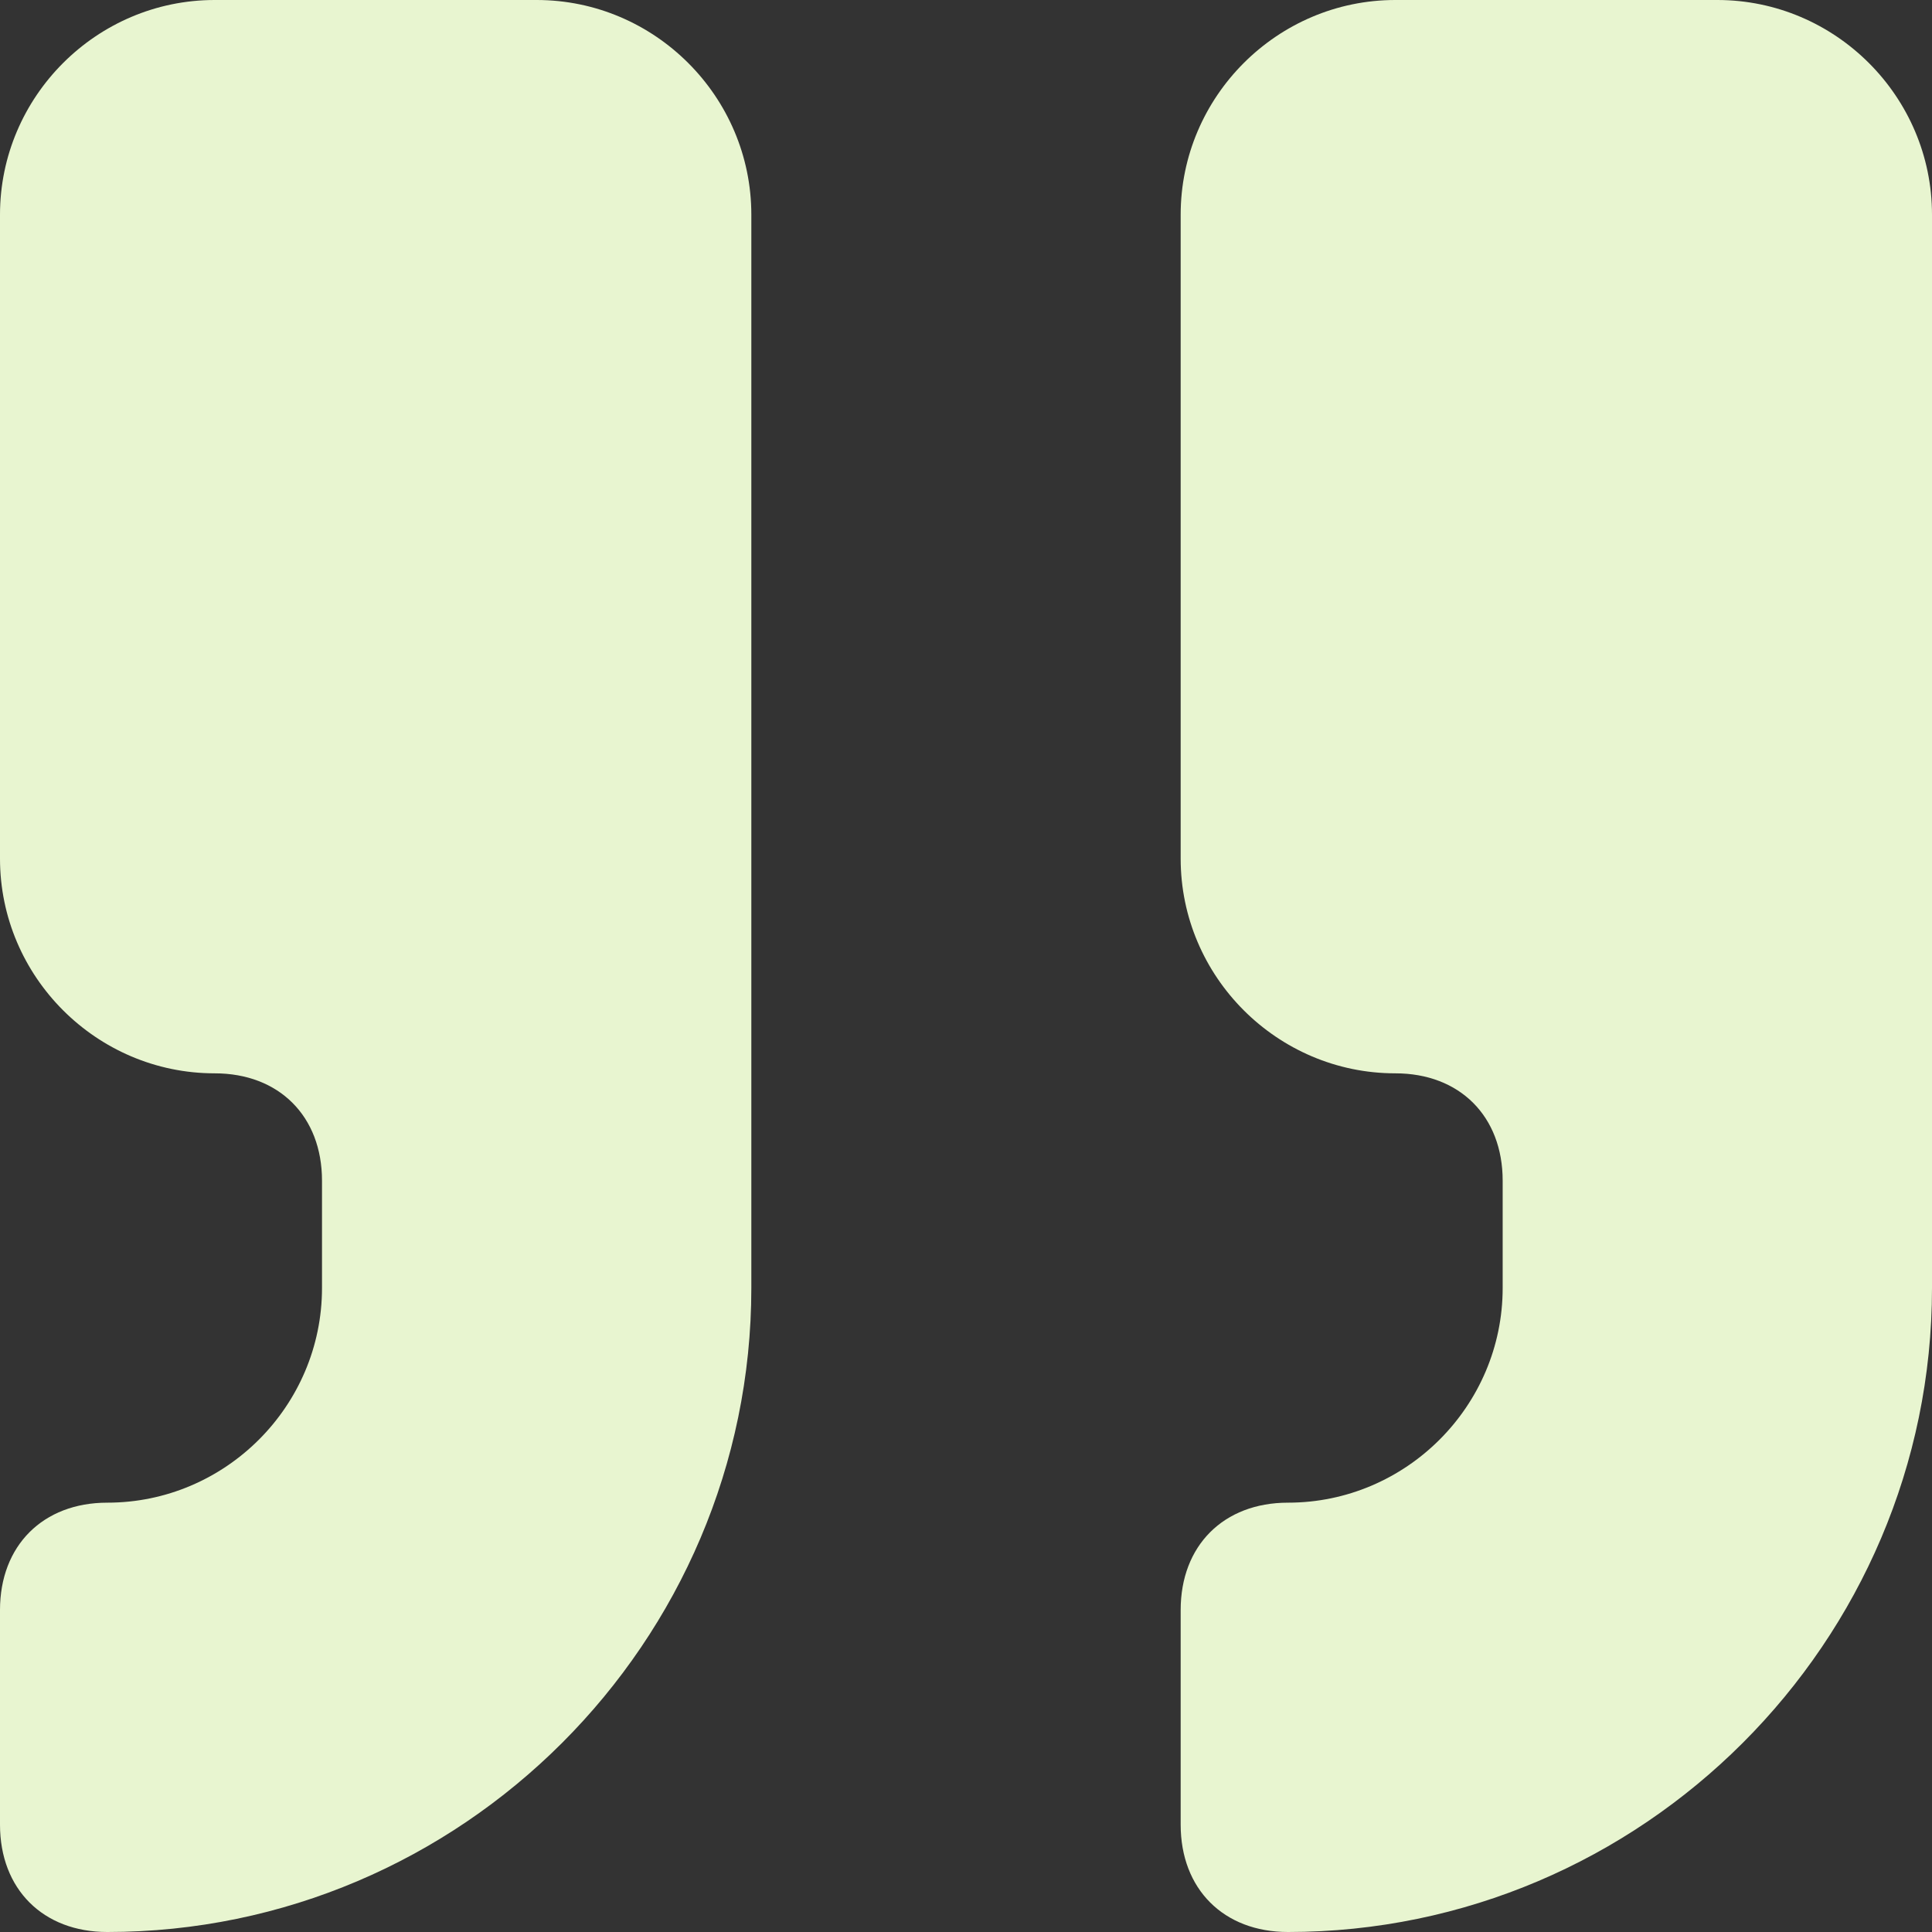 <?xml version="1.0" encoding="utf-8"?>
<!-- Generator: Adobe Illustrator 28.2.0, SVG Export Plug-In . SVG Version: 6.00 Build 0)  -->
<svg version="1.1" id="Layer_1" xmlns="http://www.w3.org/2000/svg" xmlns:xlink="http://www.w3.org/1999/xlink" x="0px" y="0px"
	 viewBox="0 0 18 18" style="enable-background:new 0 0 18 18;" xml:space="preserve">
<rect x="0" y="0" width="18" height="18" fill="#333333" stroke="none"/>
<style type="text/css">
	.st0{fill:#E8F5D0;}
</style>
<path class="st0" d="M13,0c-1.1,0-2,0.9-2,2v6c0,1.1,0.9,2,2,2c0.6,0,1,0.4,1,1v1c0,1.1-0.9,2-2,2c-0.6,0-1,0.4-1,1v2
	c0,0.6,0.4,1,1,1c3.3,0,6-2.7,6-6V2c0-1.1-0.9-2-2-2H13z"/>
<path class="st0" d="M2,0C0.9,0,0,0.9,0,2v6c0,1.1,0.9,2,2,2c0.6,0,1,0.4,1,1v1c0,1.1-0.9,2-2,2c-0.6,0-1,0.4-1,1v2c0,0.6,0.4,1,1,1
	c3.3,0,6-2.7,6-6V2c0-1.1-0.9-2-2-2H2z"/>
</svg>
